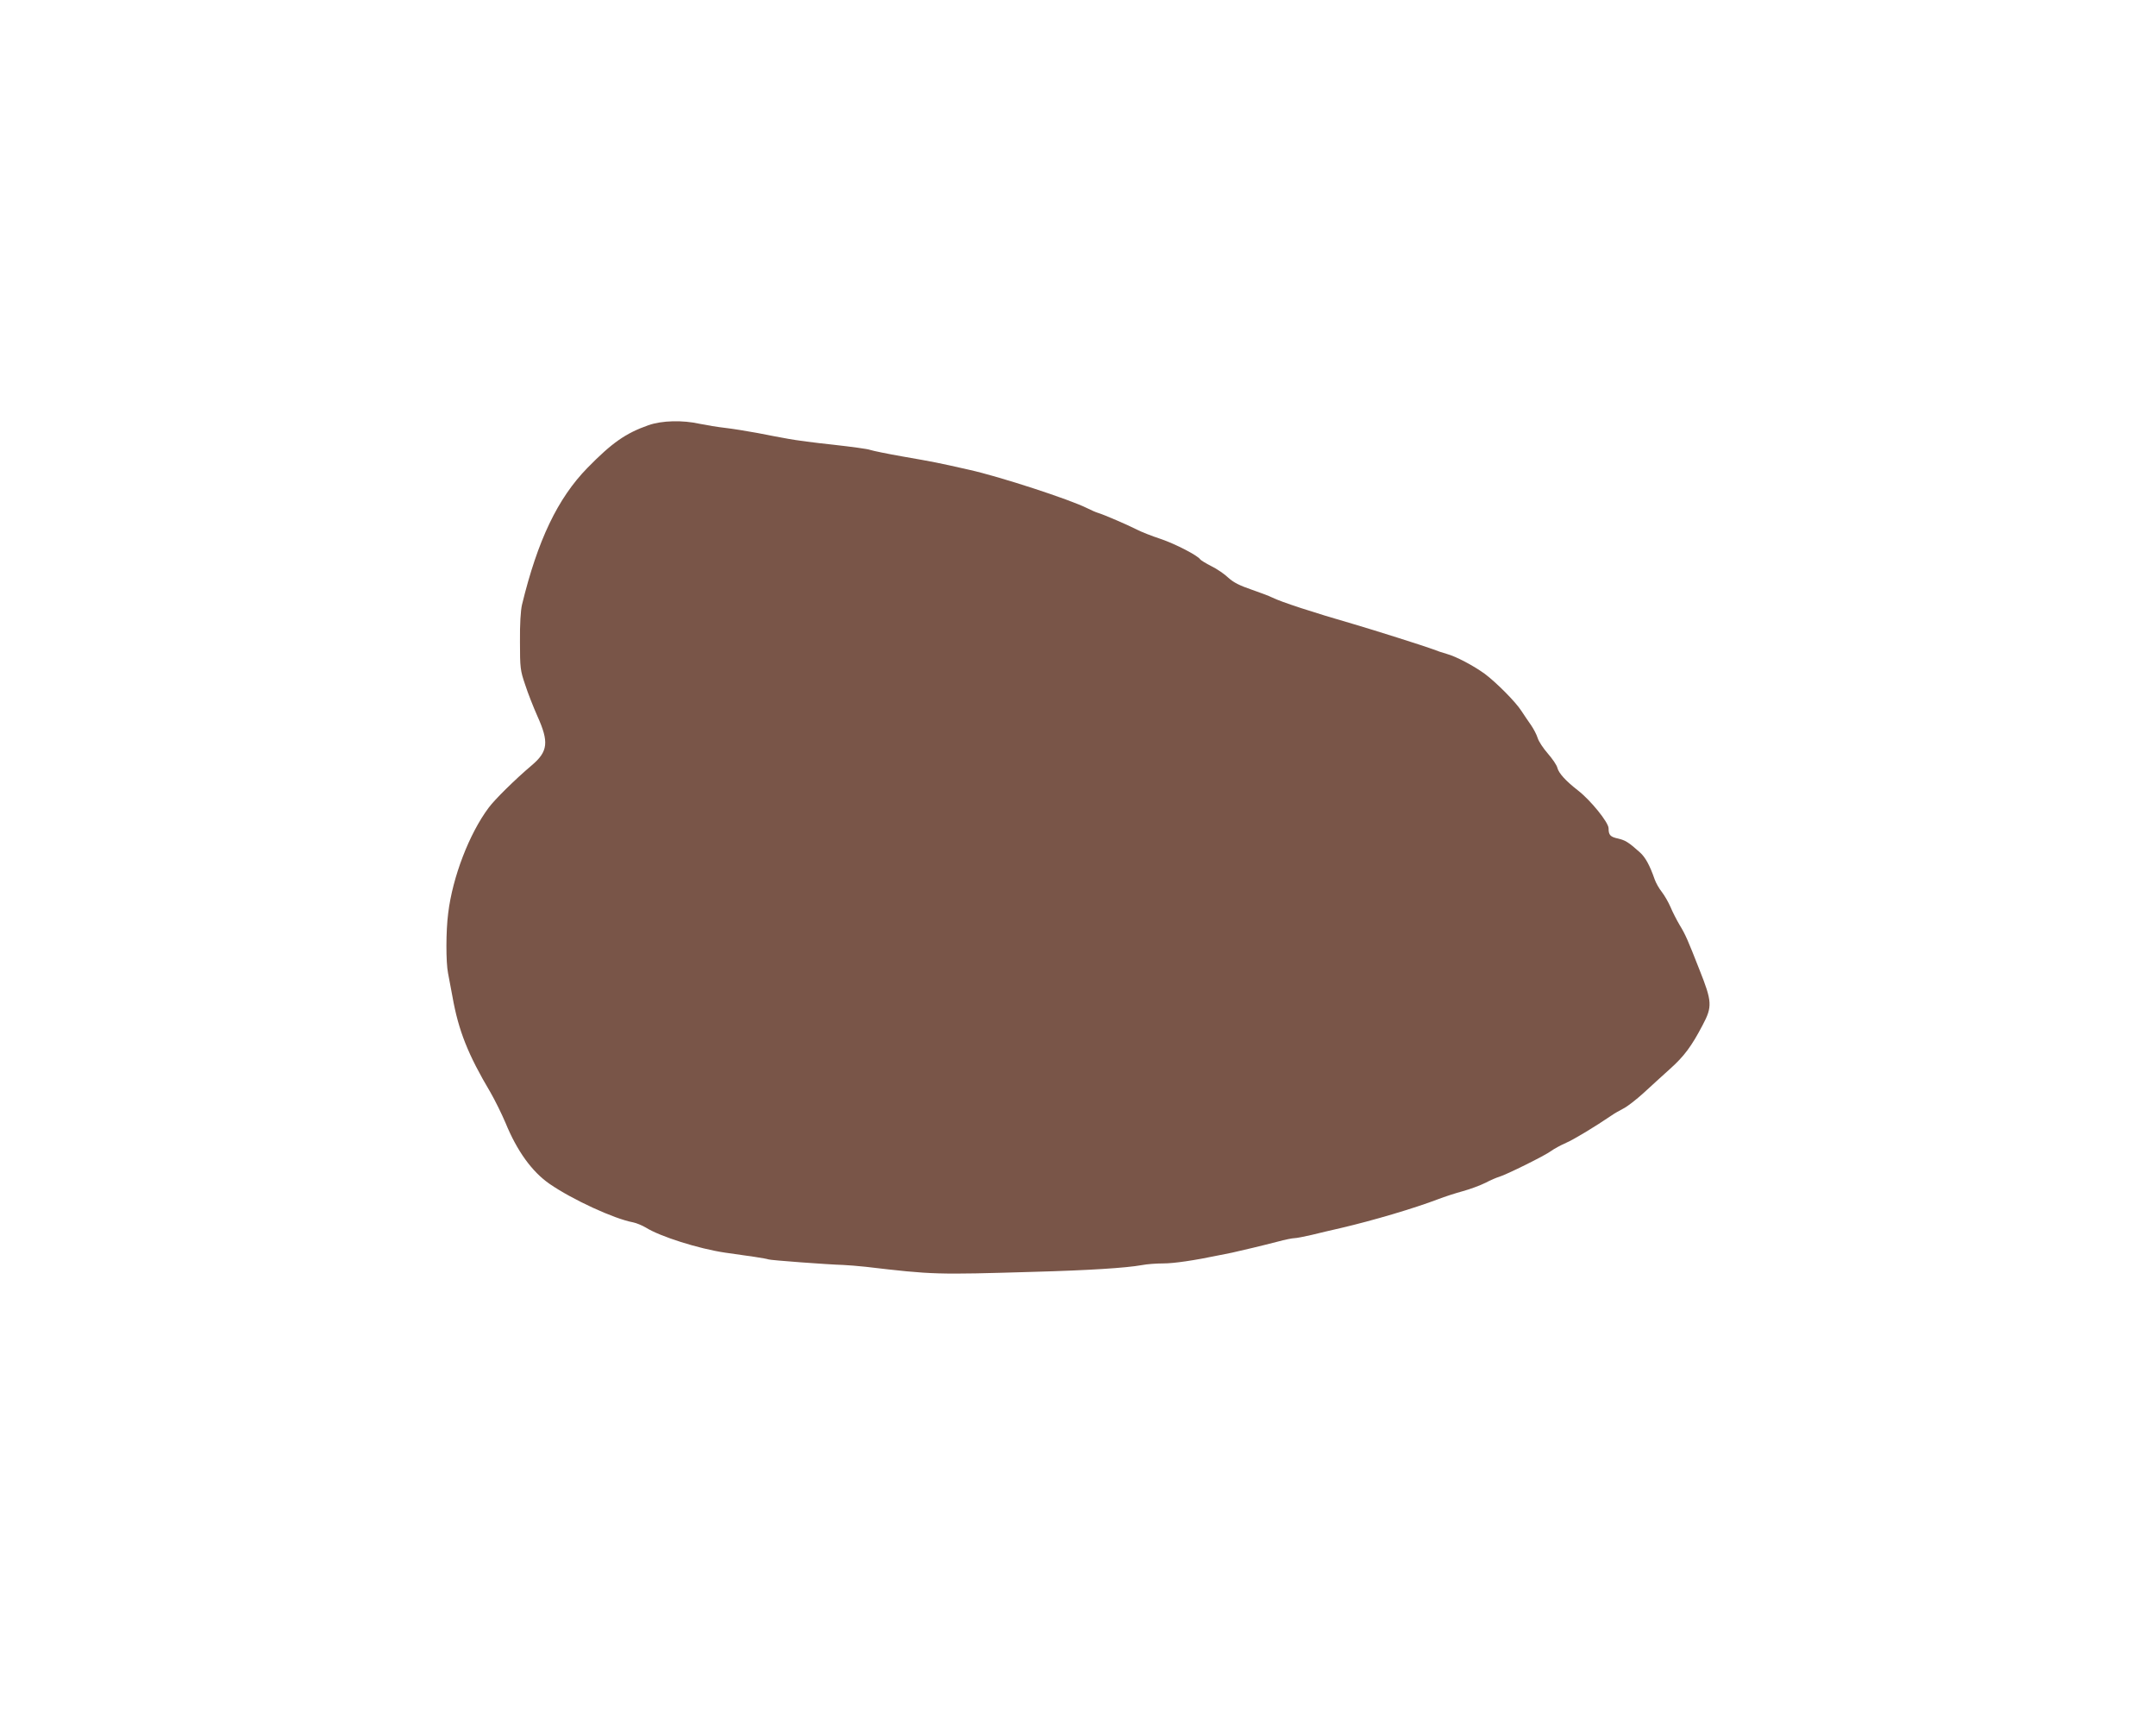 <?xml version="1.0" standalone="no"?>
<!DOCTYPE svg PUBLIC "-//W3C//DTD SVG 20010904//EN"
 "http://www.w3.org/TR/2001/REC-SVG-20010904/DTD/svg10.dtd">
<svg version="1.0" xmlns="http://www.w3.org/2000/svg"
 width="1280pt" height="1024pt" viewBox="0 0 1280 1024"
 preserveAspectRatio="xMidYMid meet">
<g transform="translate(0,1024) scale(0.1,-0.1)"
fill="#795548" stroke="none">
<path d="M3850 7716 c-136 -48 -216 -104 -362 -253 -177 -181 -296 -430 -389
-813 -8 -35 -13 -114 -12 -220 0 -156 2 -170 31 -255 16 -50 49 -133 72 -185
70 -155 64 -211 -33 -293 -97 -82 -220 -203 -256 -252 -115 -154 -214 -411
-240 -625 -14 -106 -14 -293 -1 -357 5 -26 17 -88 26 -138 36 -204 93 -346
226 -570 26 -45 66 -126 89 -180 69 -169 158 -291 262 -363 135 -93 382 -207
495 -228 20 -4 54 -18 76 -31 84 -53 314 -126 471 -149 55 -8 134 -19 175 -25
41 -6 78 -13 82 -15 8 -5 362 -31 443 -33 27 -1 88 -6 135 -11 399 -47 419
-47 995 -30 329 9 549 23 644 40 30 6 87 10 127 10 63 0 181 17 339 50 28 6
59 12 70 14 42 9 193 45 269 65 44 12 89 21 101 21 12 0 57 9 101 19 43 11
122 29 174 41 192 45 433 116 580 172 36 14 101 35 145 47 44 12 105 35 135
50 30 16 66 31 80 35 44 13 274 127 308 153 18 13 58 35 90 49 48 21 169 94
272 164 14 10 44 27 67 39 23 11 78 54 121 93 43 40 114 104 157 143 84 75
128 135 193 259 59 111 57 140 -19 331 -69 176 -83 208 -116 262 -19 32 -44
81 -55 108 -12 28 -35 68 -51 89 -17 21 -36 55 -43 75 -30 86 -56 133 -89 162
-67 60 -86 71 -128 81 -47 10 -57 21 -57 61 0 35 -107 167 -182 225 -72 56
-114 102 -122 134 -3 15 -29 53 -56 84 -28 32 -55 73 -61 93 -6 20 -24 54 -39
76 -16 22 -41 60 -57 84 -34 54 -150 170 -218 221 -68 49 -170 103 -225 118
-25 7 -61 19 -80 27 -44 17 -357 116 -470 149 -243 70 -435 133 -487 159 -15
8 -71 29 -123 47 -70 24 -106 42 -137 70 -23 22 -68 53 -101 69 -33 17 -63 35
-67 41 -14 22 -146 91 -235 121 -52 17 -115 42 -140 55 -55 28 -196 89 -230
99 -14 4 -43 17 -65 28 -103 52 -520 188 -700 228 -190 43 -206 46 -395 79
-92 16 -178 34 -193 39 -14 6 -113 19 -219 31 -106 11 -227 27 -268 35 -41 7
-124 23 -185 35 -60 11 -146 25 -190 30 -44 5 -111 16 -150 24 -102 23 -225
20 -305 -8z"/>
</g>
</svg>
